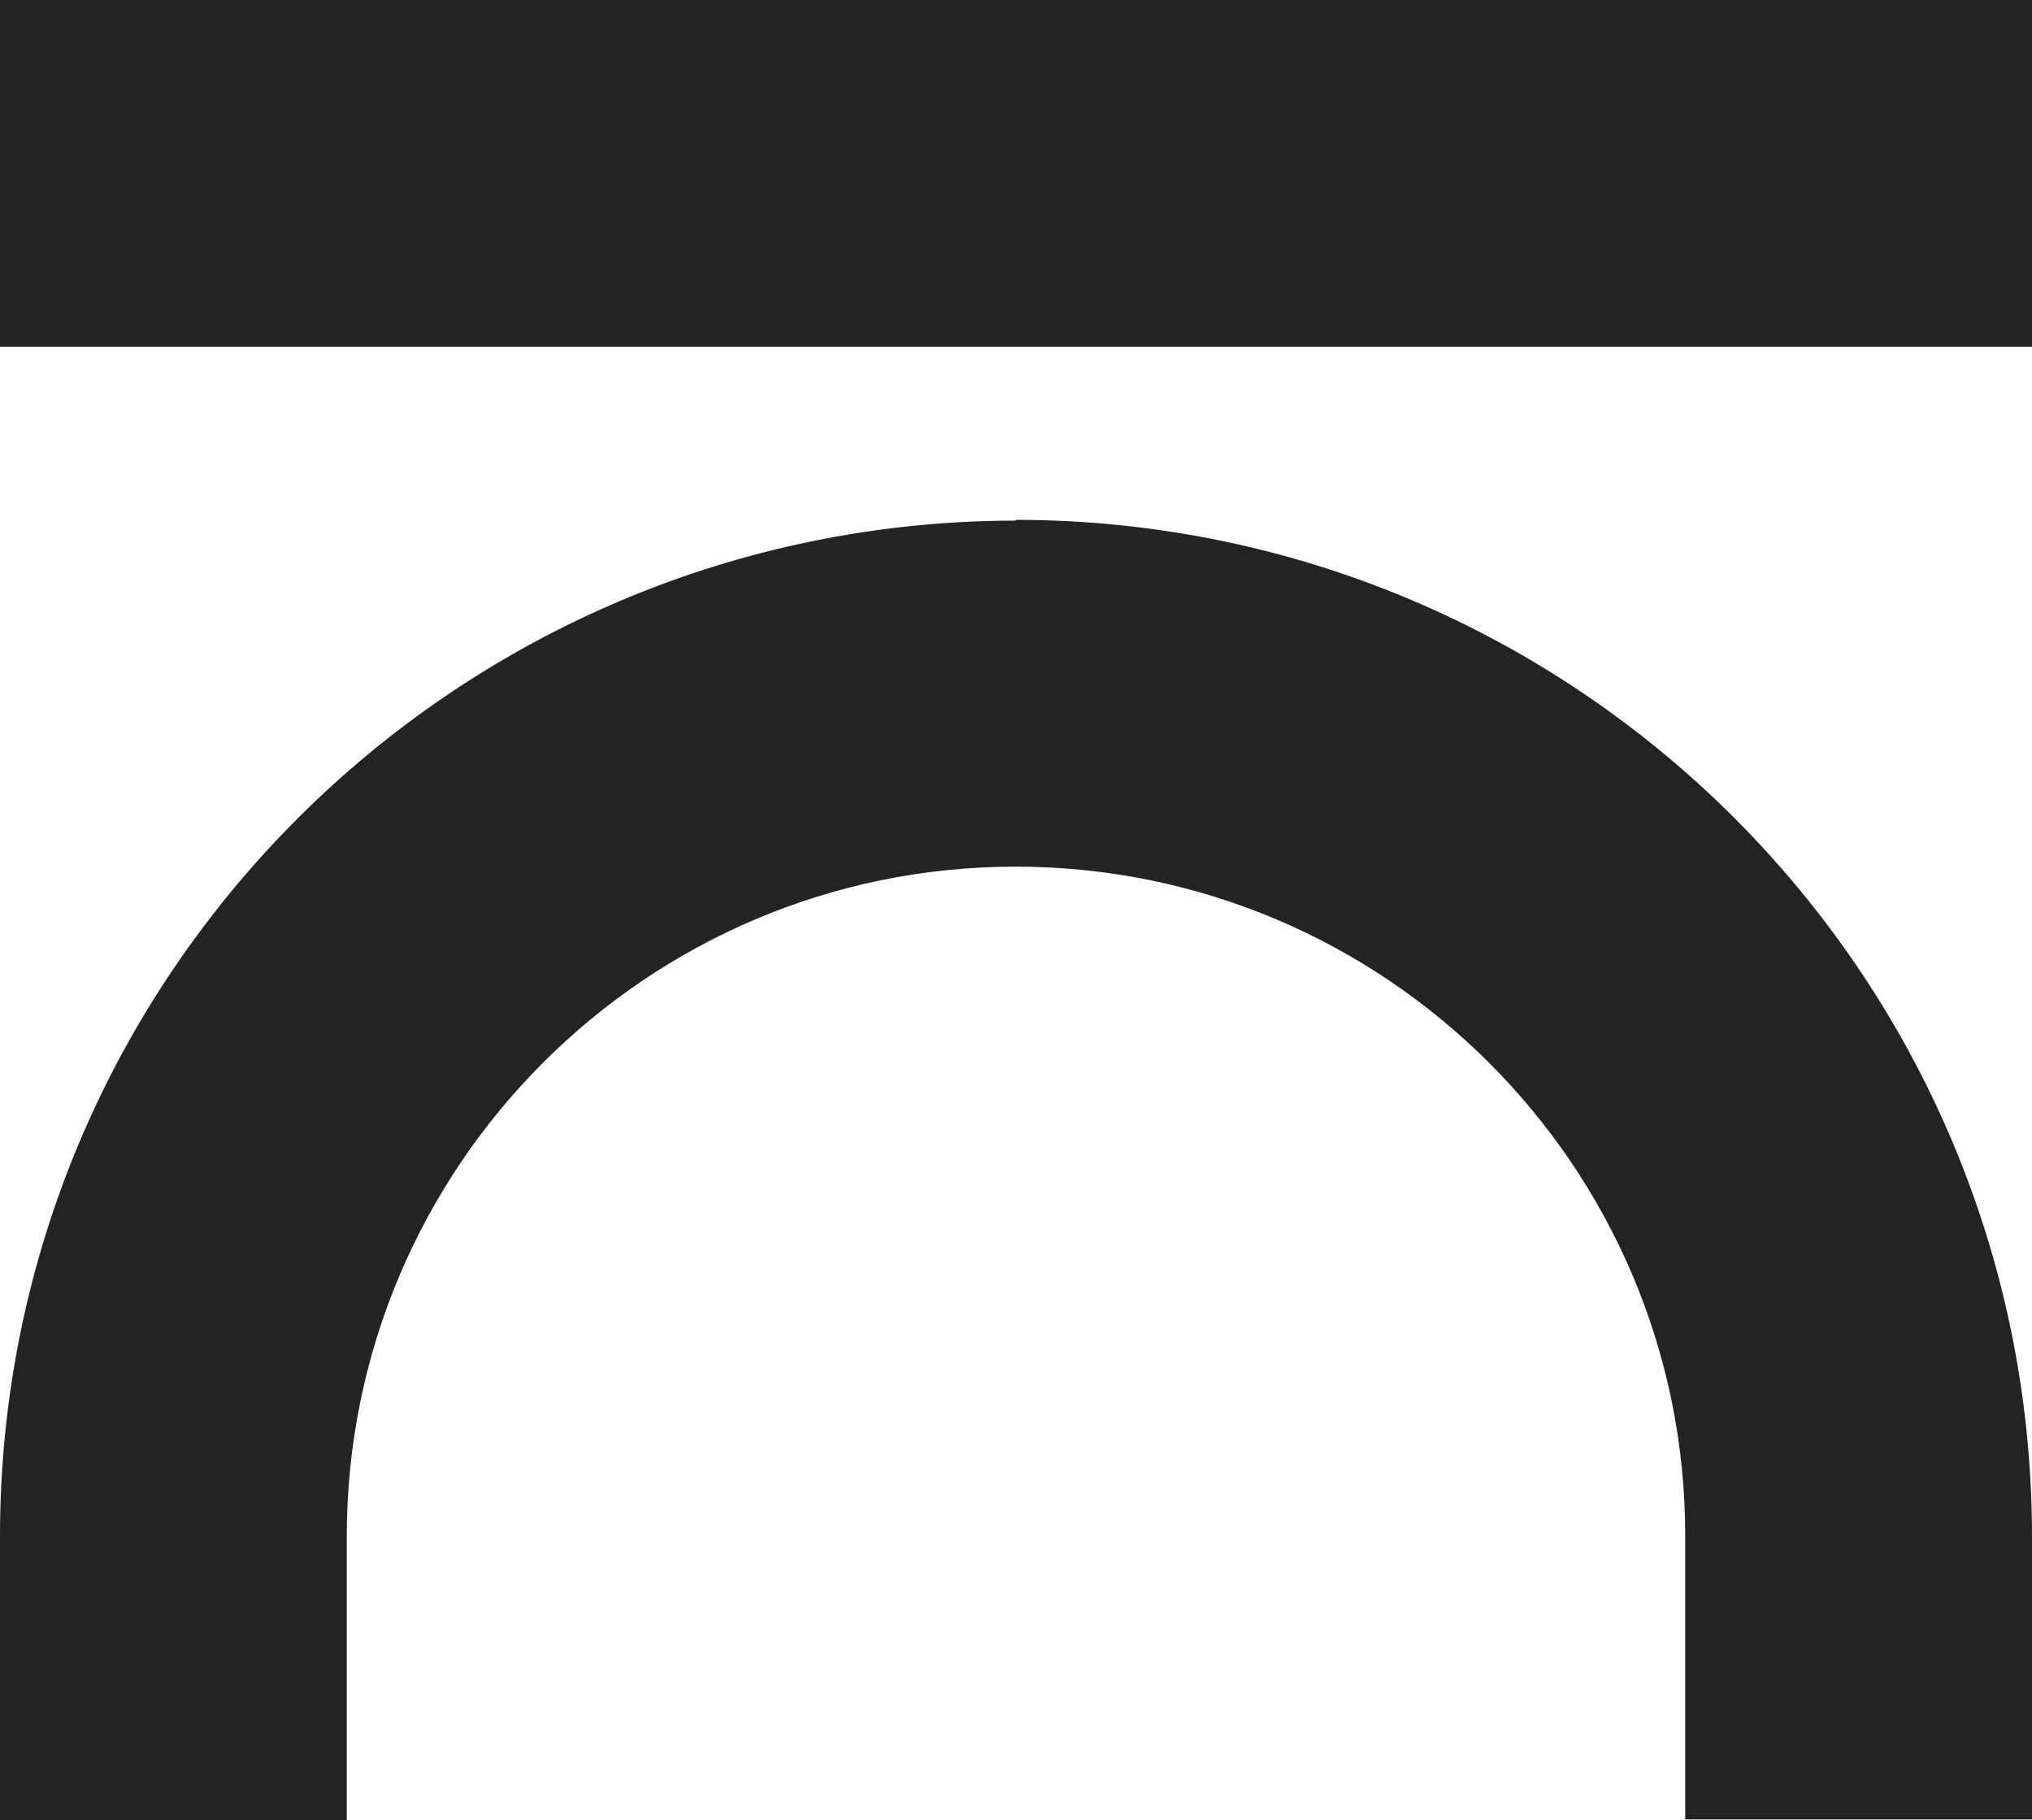 <svg id="Capa_2" data-name="Capa 2" xmlns="http://www.w3.org/2000/svg" viewBox="0 0 27.13 24.3"><defs><style>.cls-1{fill:#232323;stroke-width:0}</style></defs><g id="Grupo_5940" data-name="Grupo 5940"><g id="Grupo_5359" data-name="Grupo 5359"><g id="Grupo_5358" data-name="Grupo 5358"><path id="Trazado_5194" data-name="Trazado 5194" class="cls-1" d="M13.56 6.95C6.08 6.96 0 13.02 0 20.51v3.79h4.63v-3.79c0-4.93 4-8.94 8.93-8.94s8.94 4 8.94 8.93v3.79h4.63V20.5c-.01-7.49-6.08-13.55-13.56-13.56"/><path id="Rectángulo_929" data-name="Rectángulo 929" class="cls-1" d="M0 0h27.13v4.63H0z"/></g></g></g></svg>